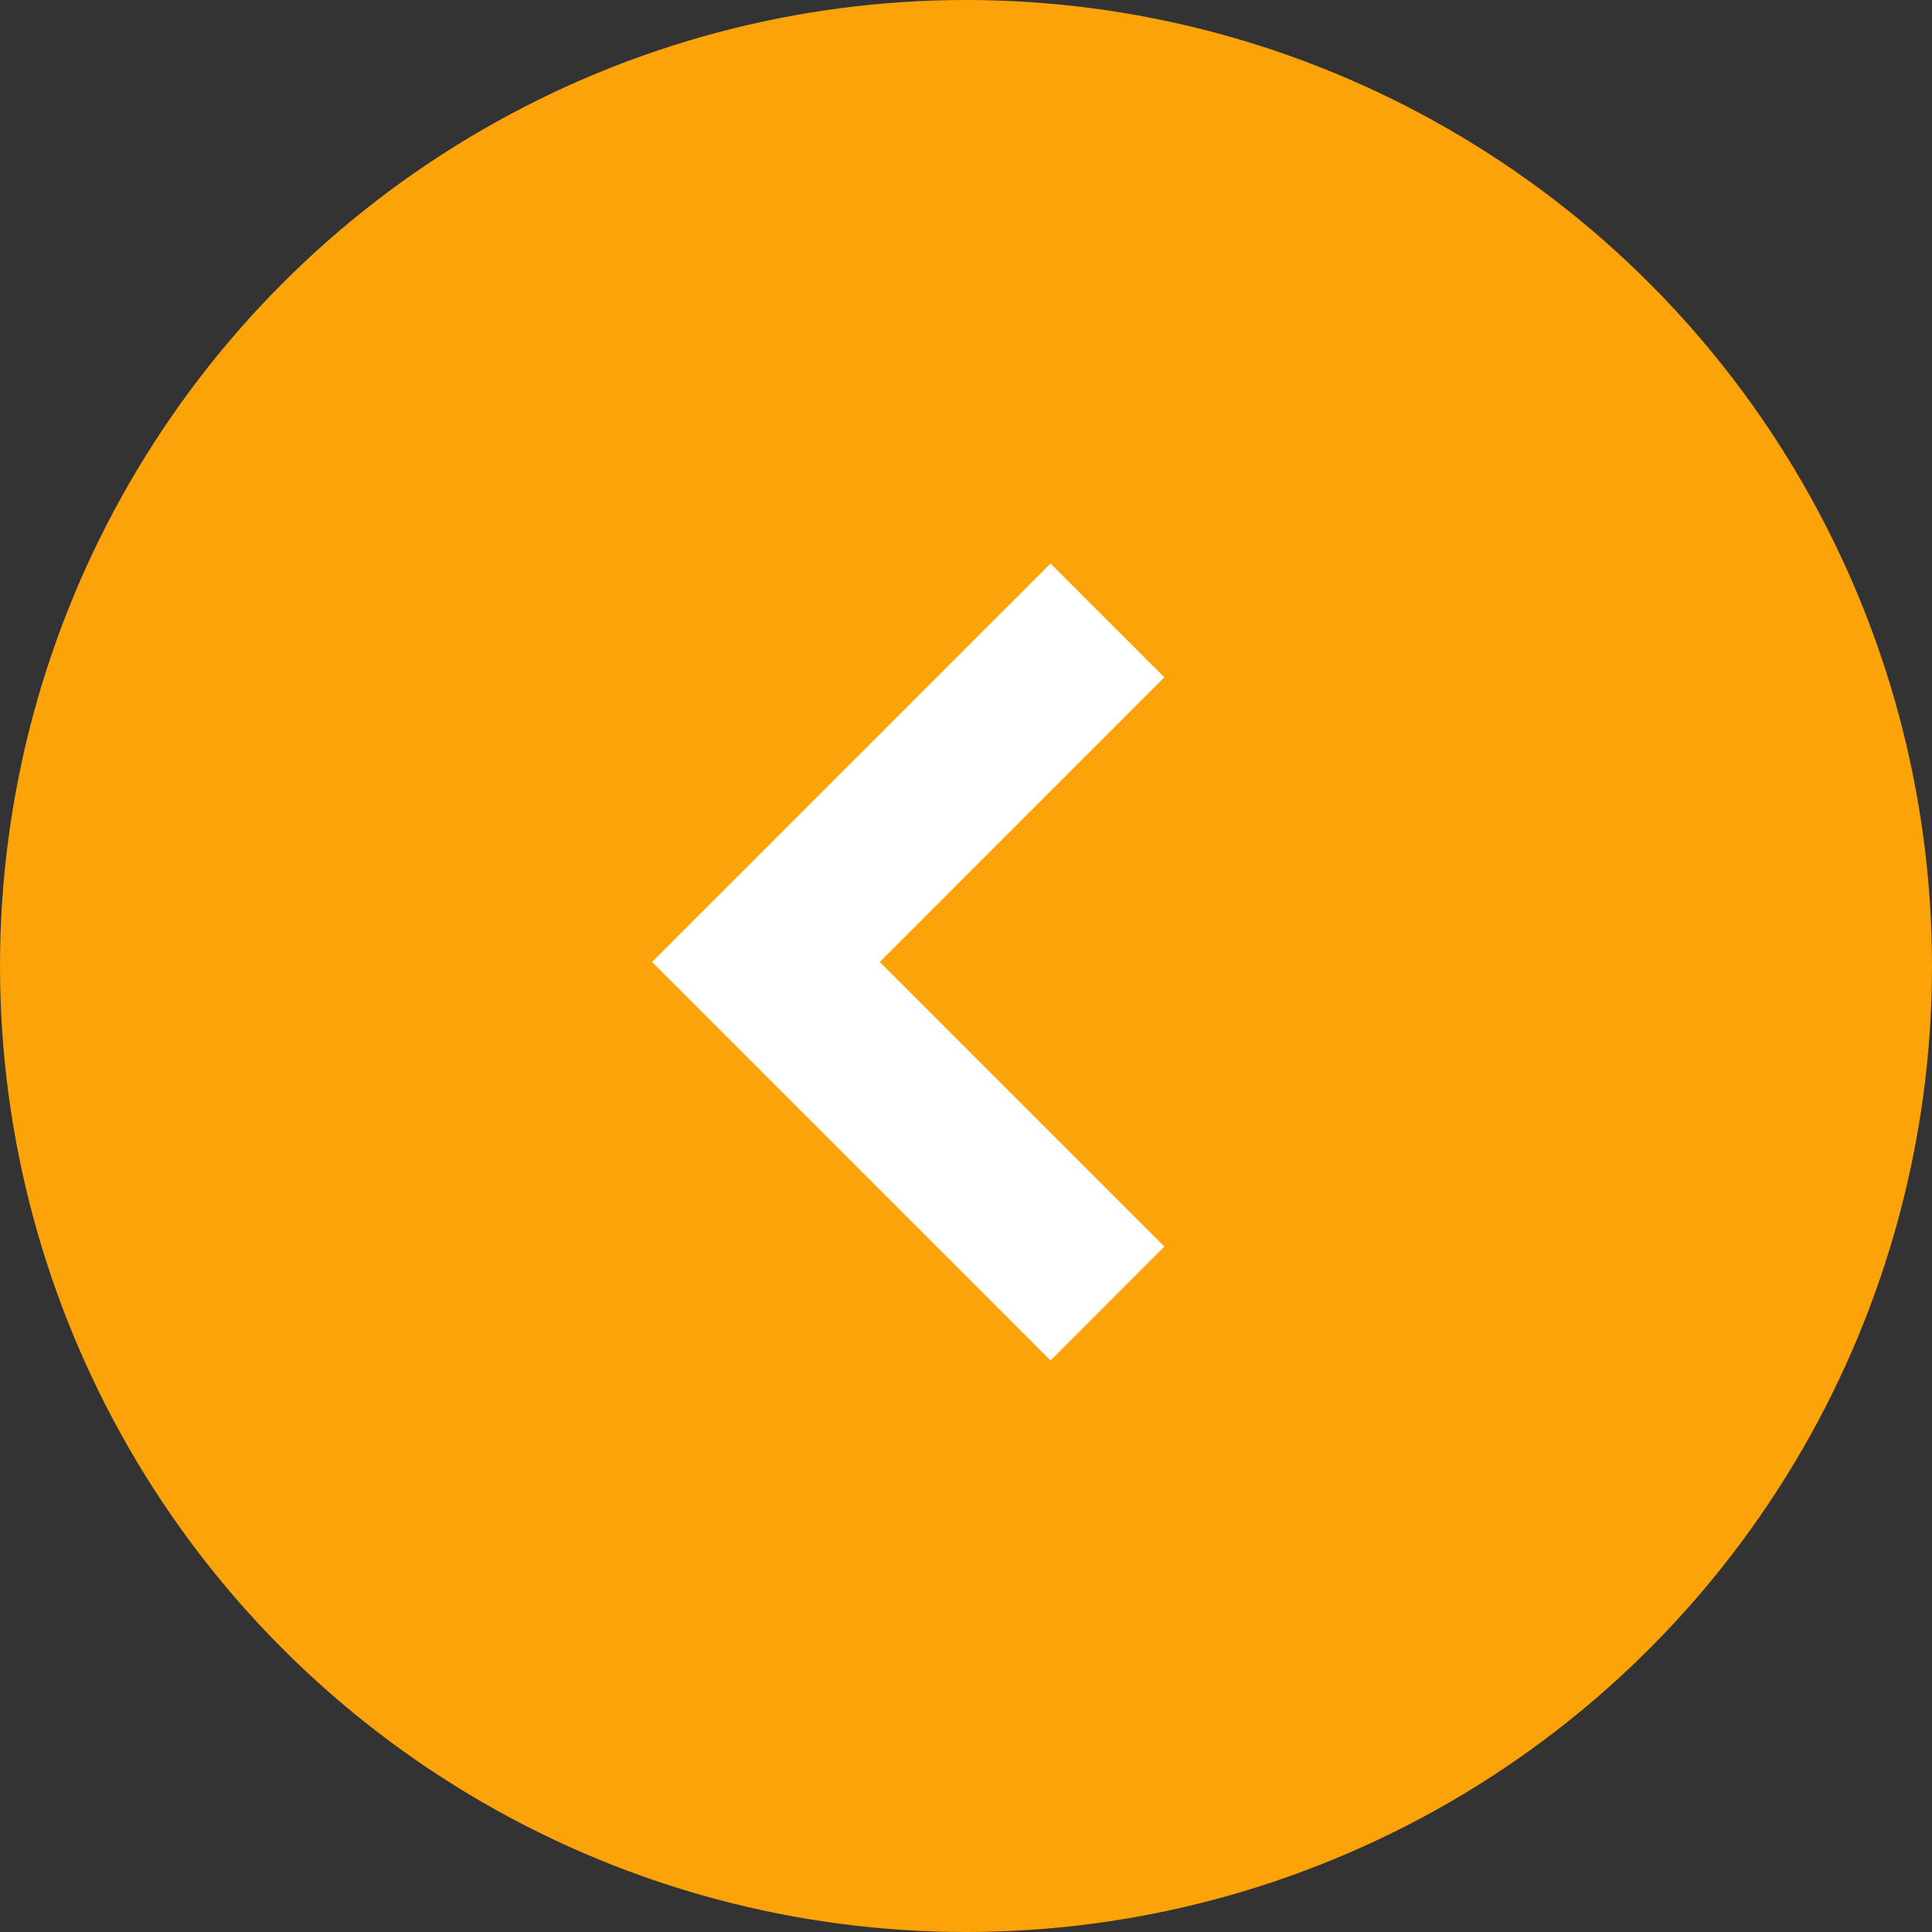 <svg xmlns="http://www.w3.org/2000/svg" width="24" height="24" viewBox="0 0 24 24"><rect x="0" y="0" width="24" height="24" fill="#333333" stroke="none"/><g fill="none" fill-rule="evenodd"><circle cx="12" cy="12" r="11" fill="#FBA308" stroke="#FBA308" stroke-width="2" transform="matrix(-1 0 0 1 24 0)"/><path fill="#fff" d="M14.464 8.414L13.05 7 8.1 11.95l4.95 4.95 1.414-1.415-3.535-3.535z"/></g></svg>
